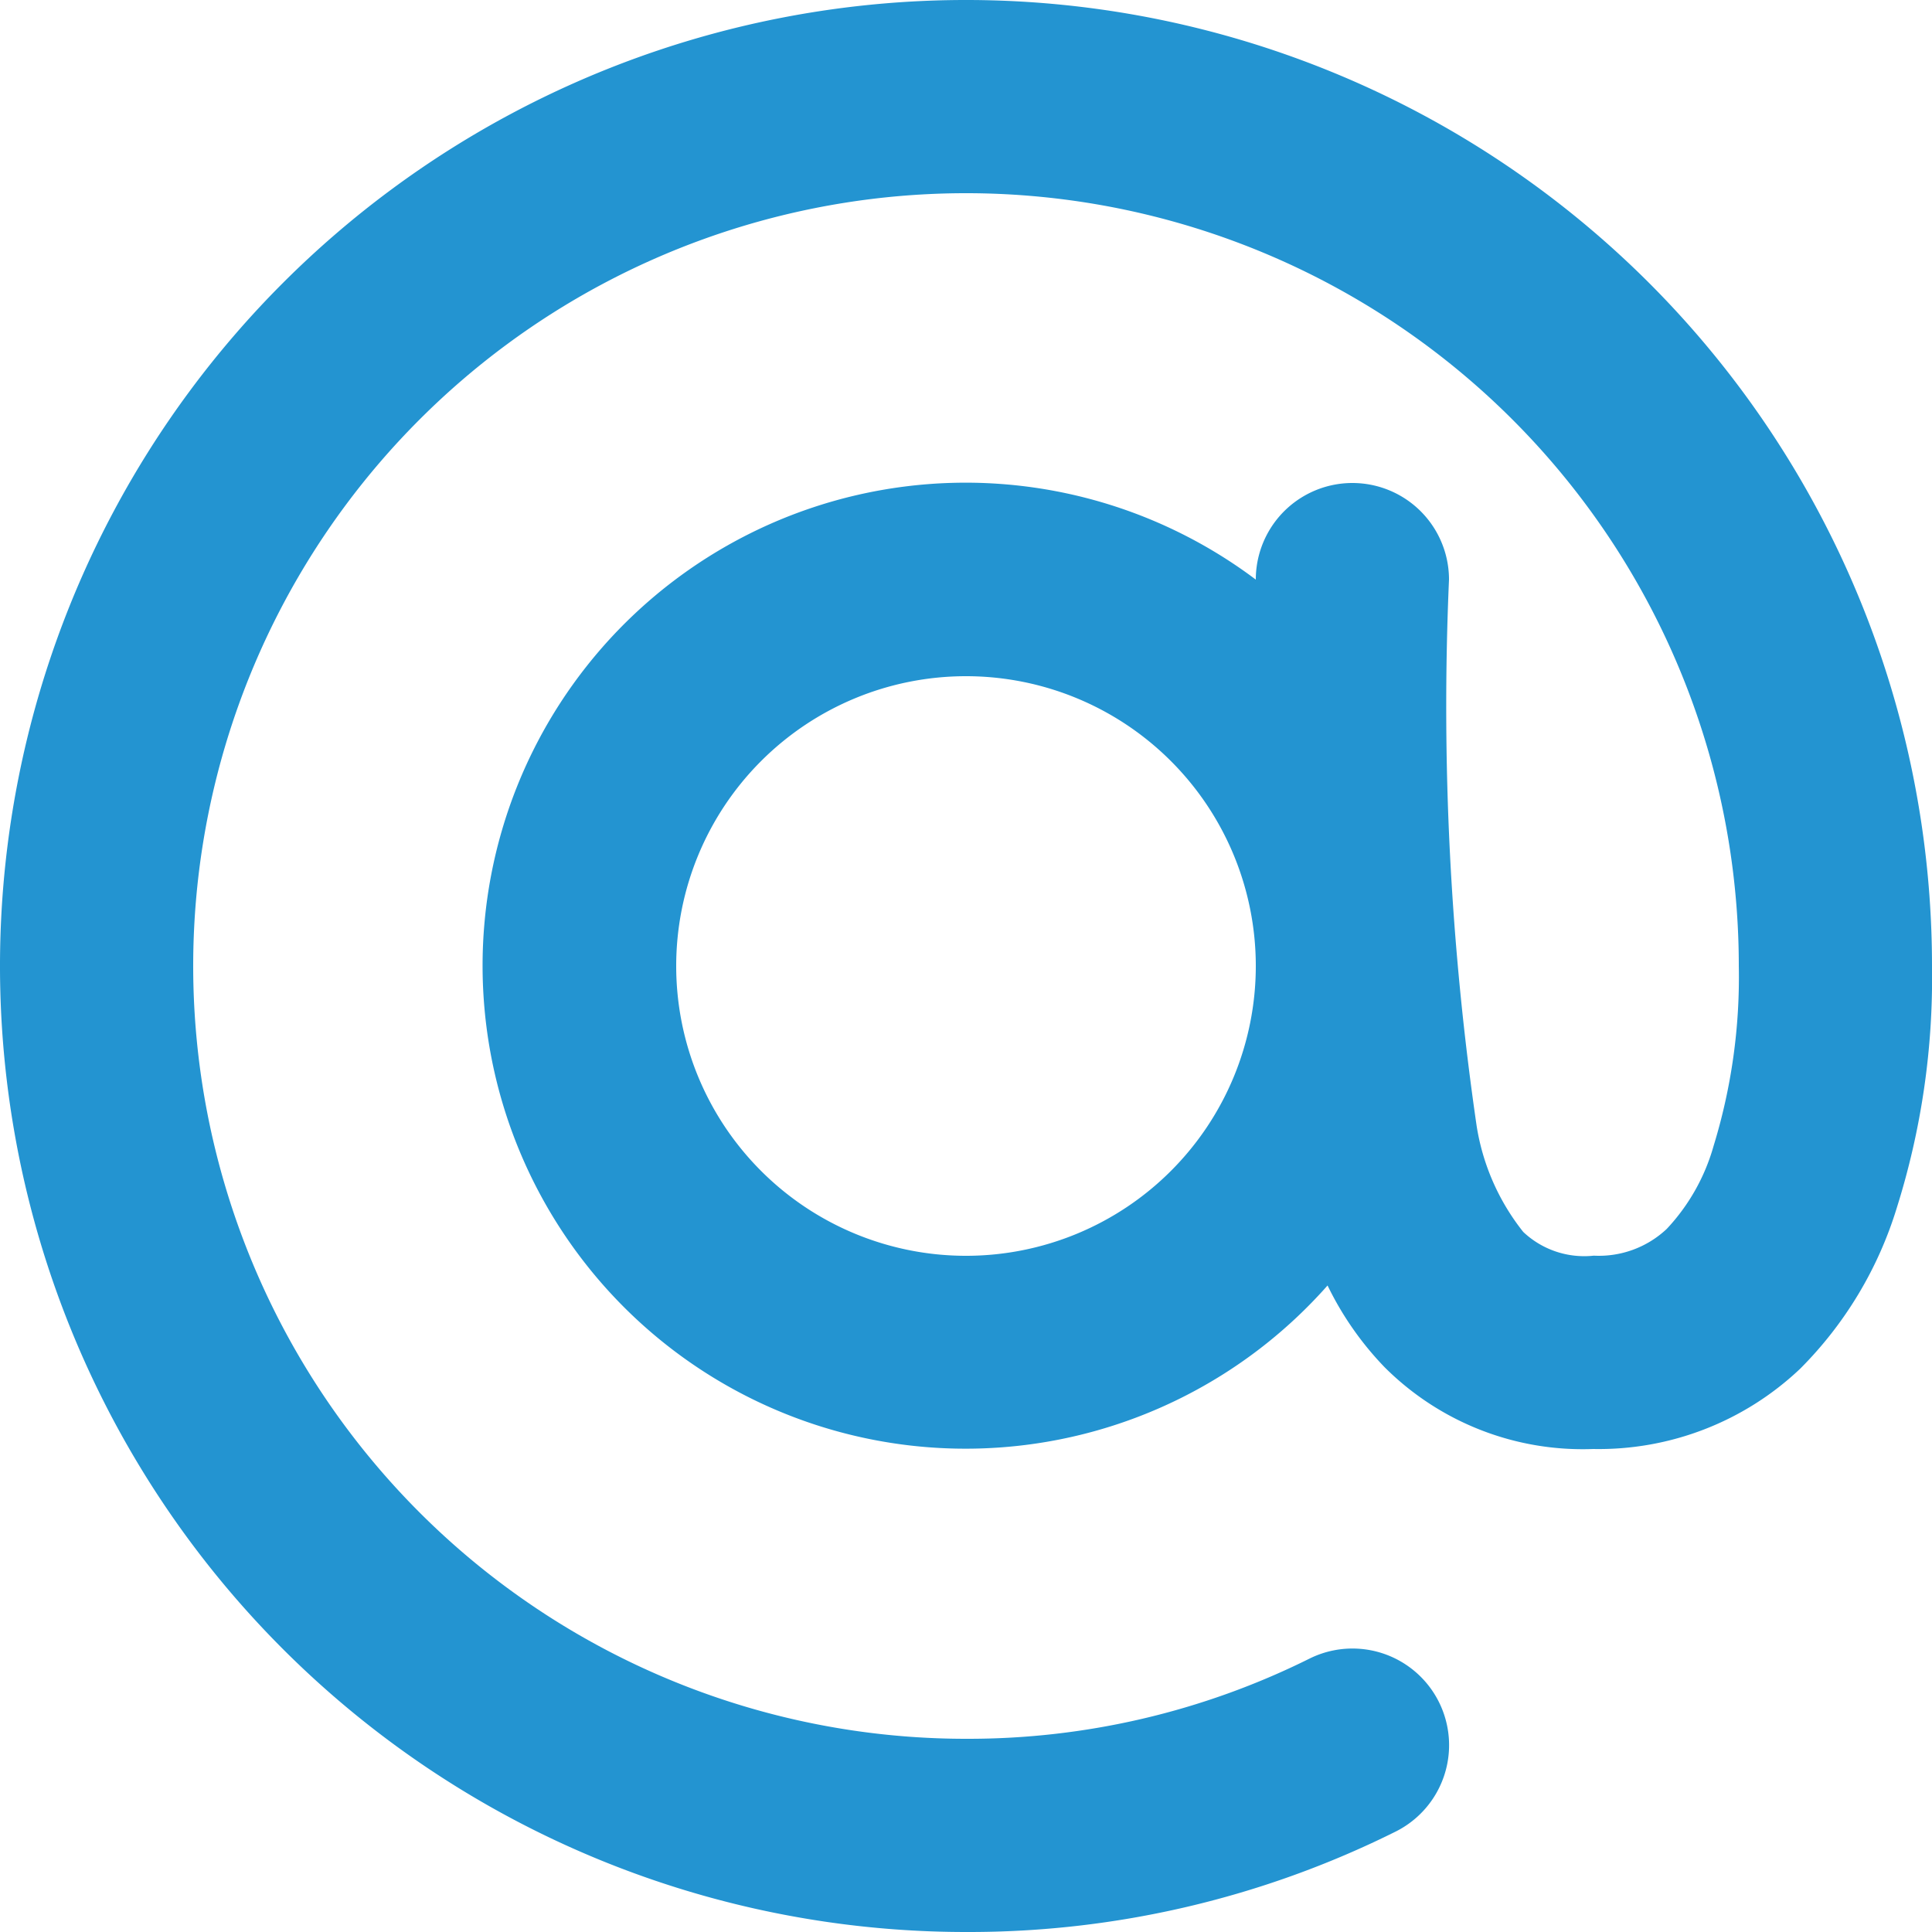 <?xml version="1.0" encoding="UTF-8" standalone="no"?>
<svg
   width="14"
   height="14"
   viewBox="0 0 14 14"
   version="1.1"
   id="svg8"
   sodipodi:docname="email.svg"
   inkscape:version="1.2.2 (732a01da63, 2022-12-09)"
   xmlns:inkscape="http://www.inkscape.org/namespaces/inkscape"
   xmlns:sodipodi="http://sodipodi.sourceforge.net/DTD/sodipodi-0.dtd"
   xmlns="http://www.w3.org/2000/svg"
   xmlns:svg="http://www.w3.org/2000/svg">
  <sodipodi:namedview
     id="namedview10"
     pagecolor="#ffffff"
     bordercolor="#000000"
     borderopacity="0.25"
     inkscape:showpageshadow="2"
     inkscape:pageopacity="0.0"
     inkscape:pagecheckerboard="0"
     inkscape:deskcolor="#d1d1d1"
     showgrid="false"
     inkscape:zoom="60.5"
     inkscape:cx="7"
     inkscape:cy="6.9917355"
     inkscape:window-width="1920"
     inkscape:window-height="1027"
     inkscape:window-x="-8"
     inkscape:window-y="-8"
     inkscape:window-maximized="1"
     inkscape:current-layer="svg8" />
  <defs
     id="defs4">
    <style
       id="style2">.a{fill:#51be9b;}</style>
  </defs>
  <path
     class="a"
     d="M7,14a7,7,0,1,1,7-7v.006a5.541,5.541,0,0,1-.255,1.746,2.813,2.813,0,0,1-.7,1.166,2.121,2.121,0,0,1-1.5.582,2.03,2.03,0,0,1-1.512-.593,2.286,2.286,0,0,1-.413-.592A3.5,3.5,0,1,1,9.1,4.2a.7.7,0,0,1,1.4,0,21.085,21.085,0,0,0,.2,3.957,1.644,1.644,0,0,0,.338.77.643.643,0,0,0,.511.172.717.717,0,0,0,.529-.194,1.454,1.454,0,0,0,.339-.6A4.167,4.167,0,0,0,12.6,7,5.6,5.6,0,1,0,7,12.6a5.55,5.55,0,0,0,2.489-.581.7.7,0,0,1,.623,1.254A6.93,6.93,0,0,1,7,14ZM7,4.9A2.1,2.1,0,1,0,9.1,7,2.1,2.1,0,0,0,7,4.9Z"
     id="path6"
     style="fill:#2394d1;fill-opacity:1" />
</svg>
